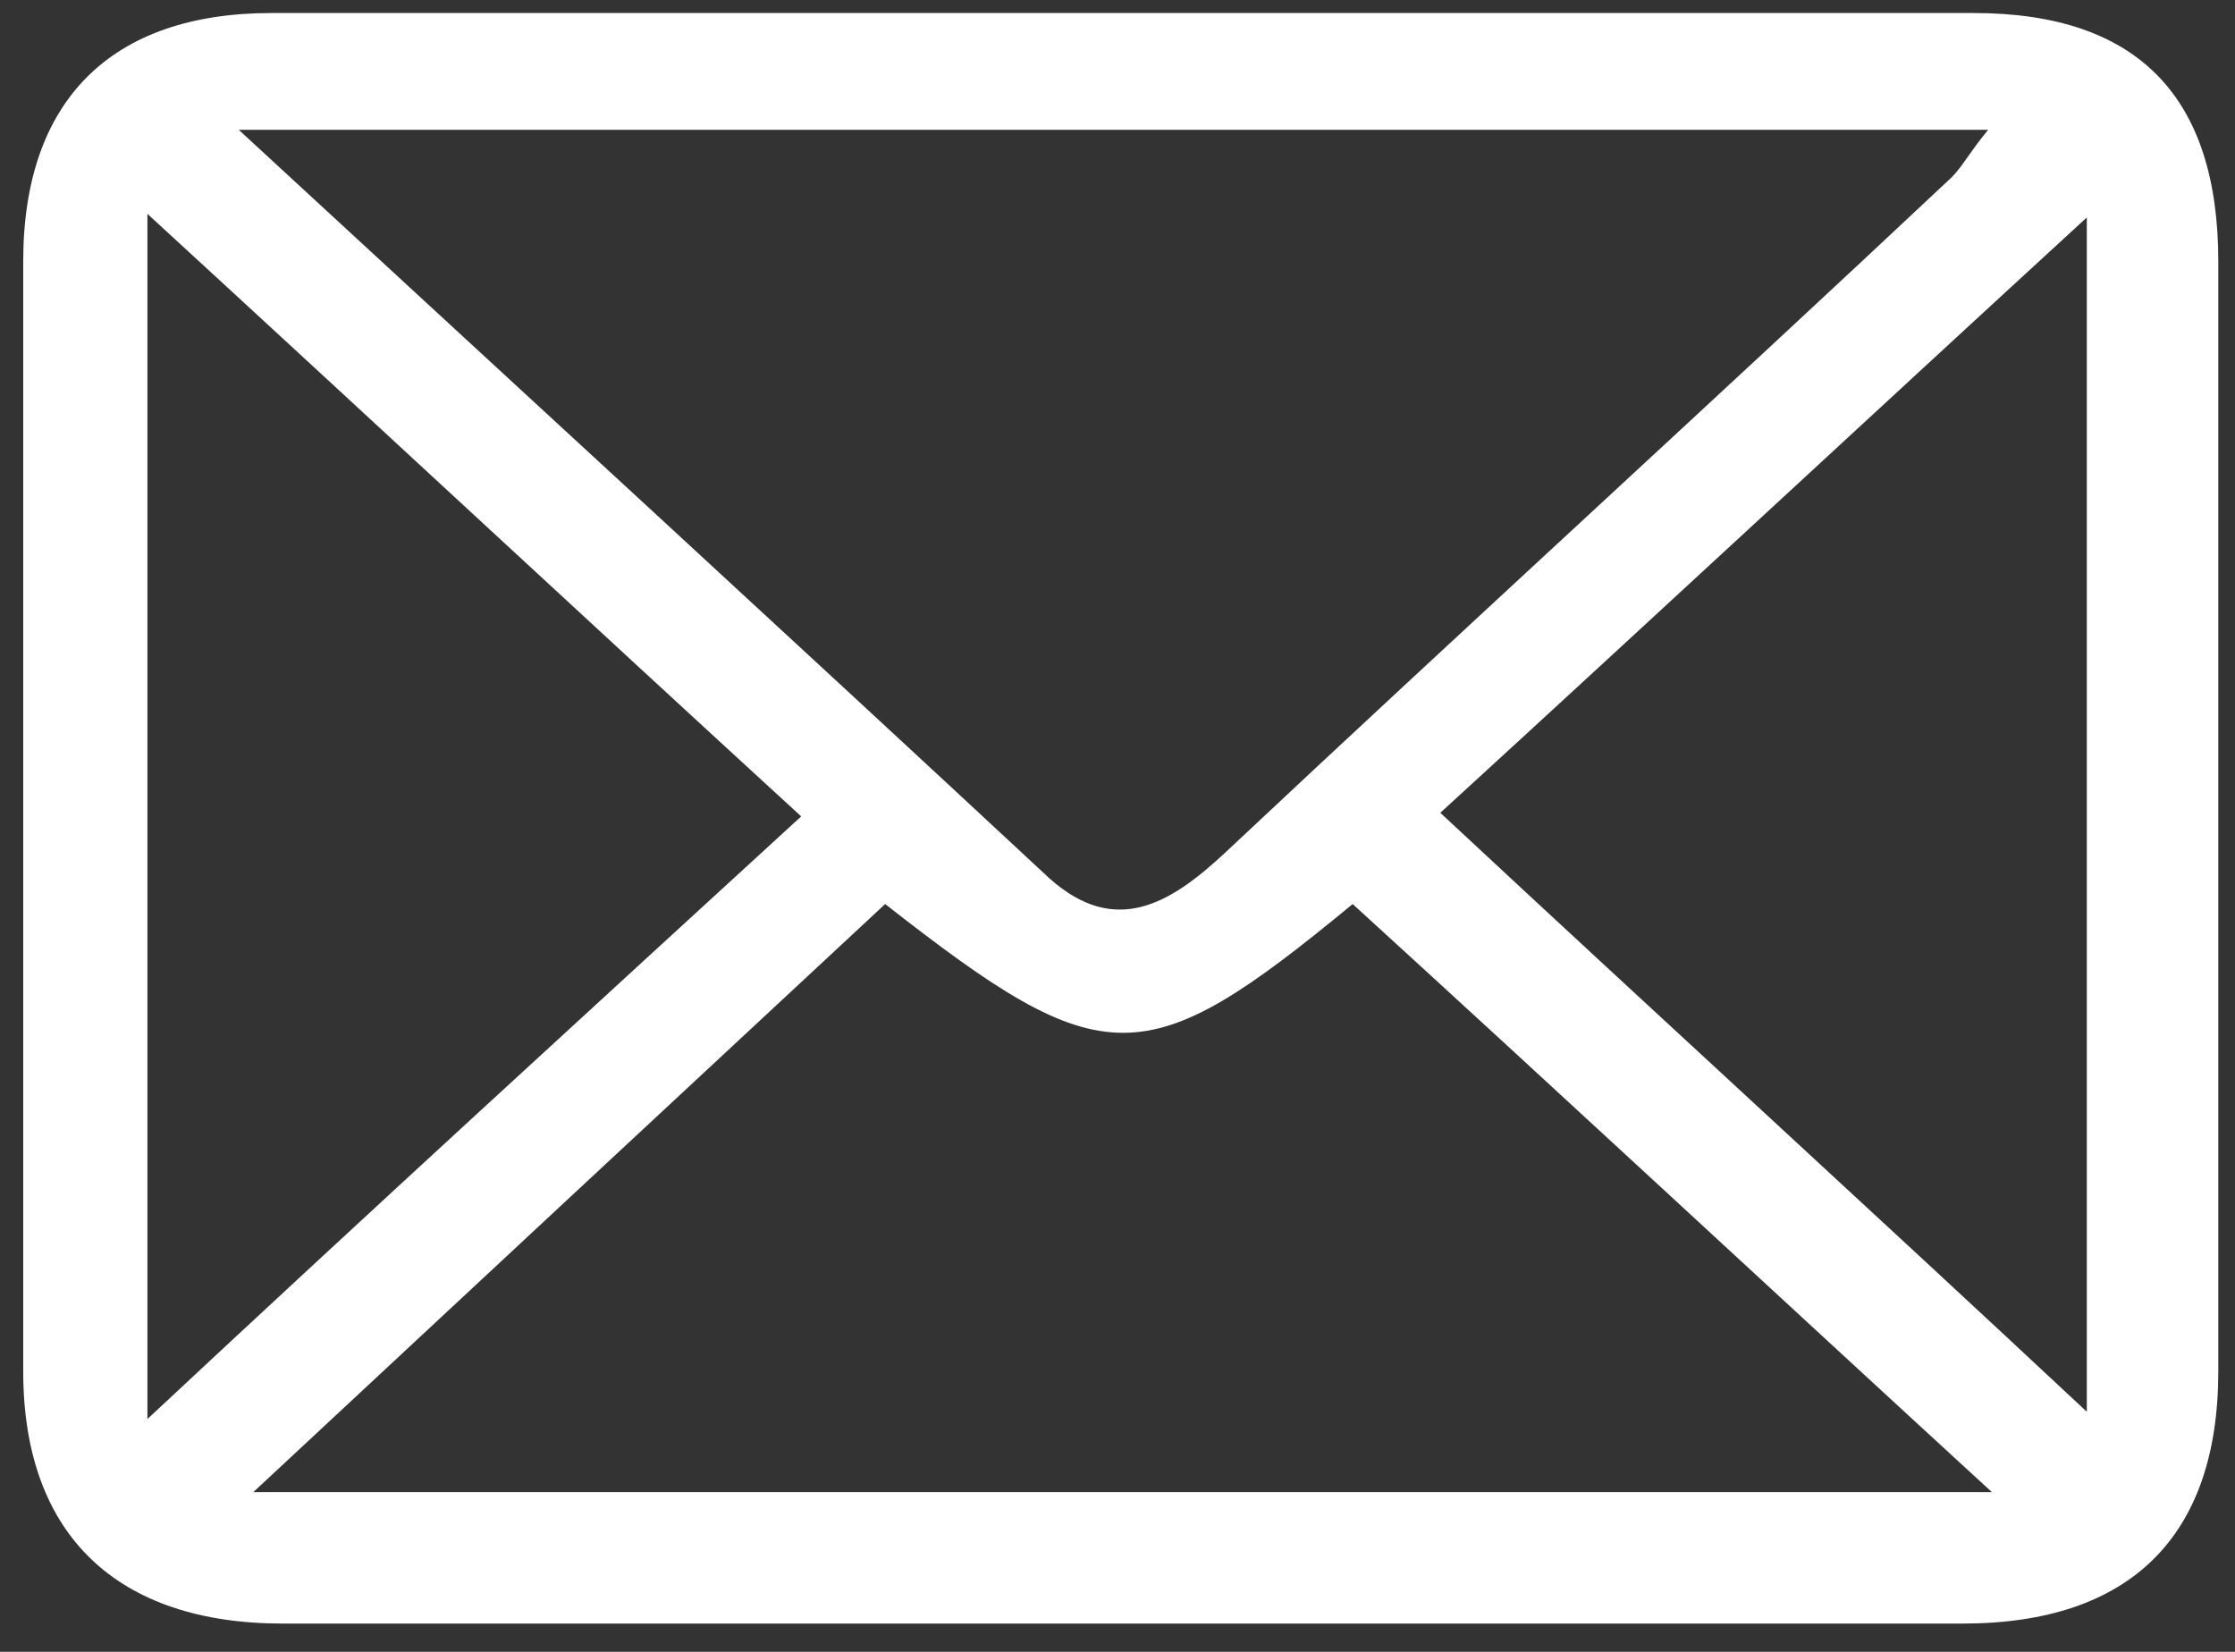 <svg width="23" height="17" viewBox="0 0 23 17" fill="none" xmlns="http://www.w3.org/2000/svg">
<rect x="0" y="0" width="23" height="17" fill="#333333" stroke="none"/>
<path d="M11.402 16.709C8.583 16.709 5.727 16.709 2.908 16.709C1.216 16.709 0.239 15.807 0.239 14.115C0.239 10.319 0.239 6.486 0.239 2.689C0.239 1.036 1.141 0.134 2.795 0.134C8.621 0.134 14.484 0.134 20.31 0.134C22.001 0.134 22.828 0.998 22.828 2.689C22.828 6.486 22.828 10.319 22.828 14.115C22.828 15.807 21.926 16.709 20.197 16.709C17.265 16.709 14.334 16.709 11.365 16.709H11.402ZM2.457 1.336C5.388 4.042 8.095 6.523 10.801 9.041C11.477 9.643 12.041 9.304 12.605 8.778C15.086 6.448 17.604 4.155 20.084 1.825C20.197 1.712 20.272 1.562 20.46 1.336H2.457ZM9.109 9.304C6.967 11.296 4.825 13.289 2.607 15.356H20.498C18.205 13.251 16.063 11.259 13.92 9.304C11.778 11.071 11.365 11.071 9.109 9.304ZM8.245 8.402C5.99 6.335 3.81 4.306 1.517 2.201V14.604C3.81 12.462 5.99 10.47 8.245 8.402ZM21.475 14.566V2.238C19.182 4.343 17.04 6.335 14.822 8.365C17.04 10.432 19.182 12.386 21.475 14.529V14.566Z" fill="white"/>
</svg>
